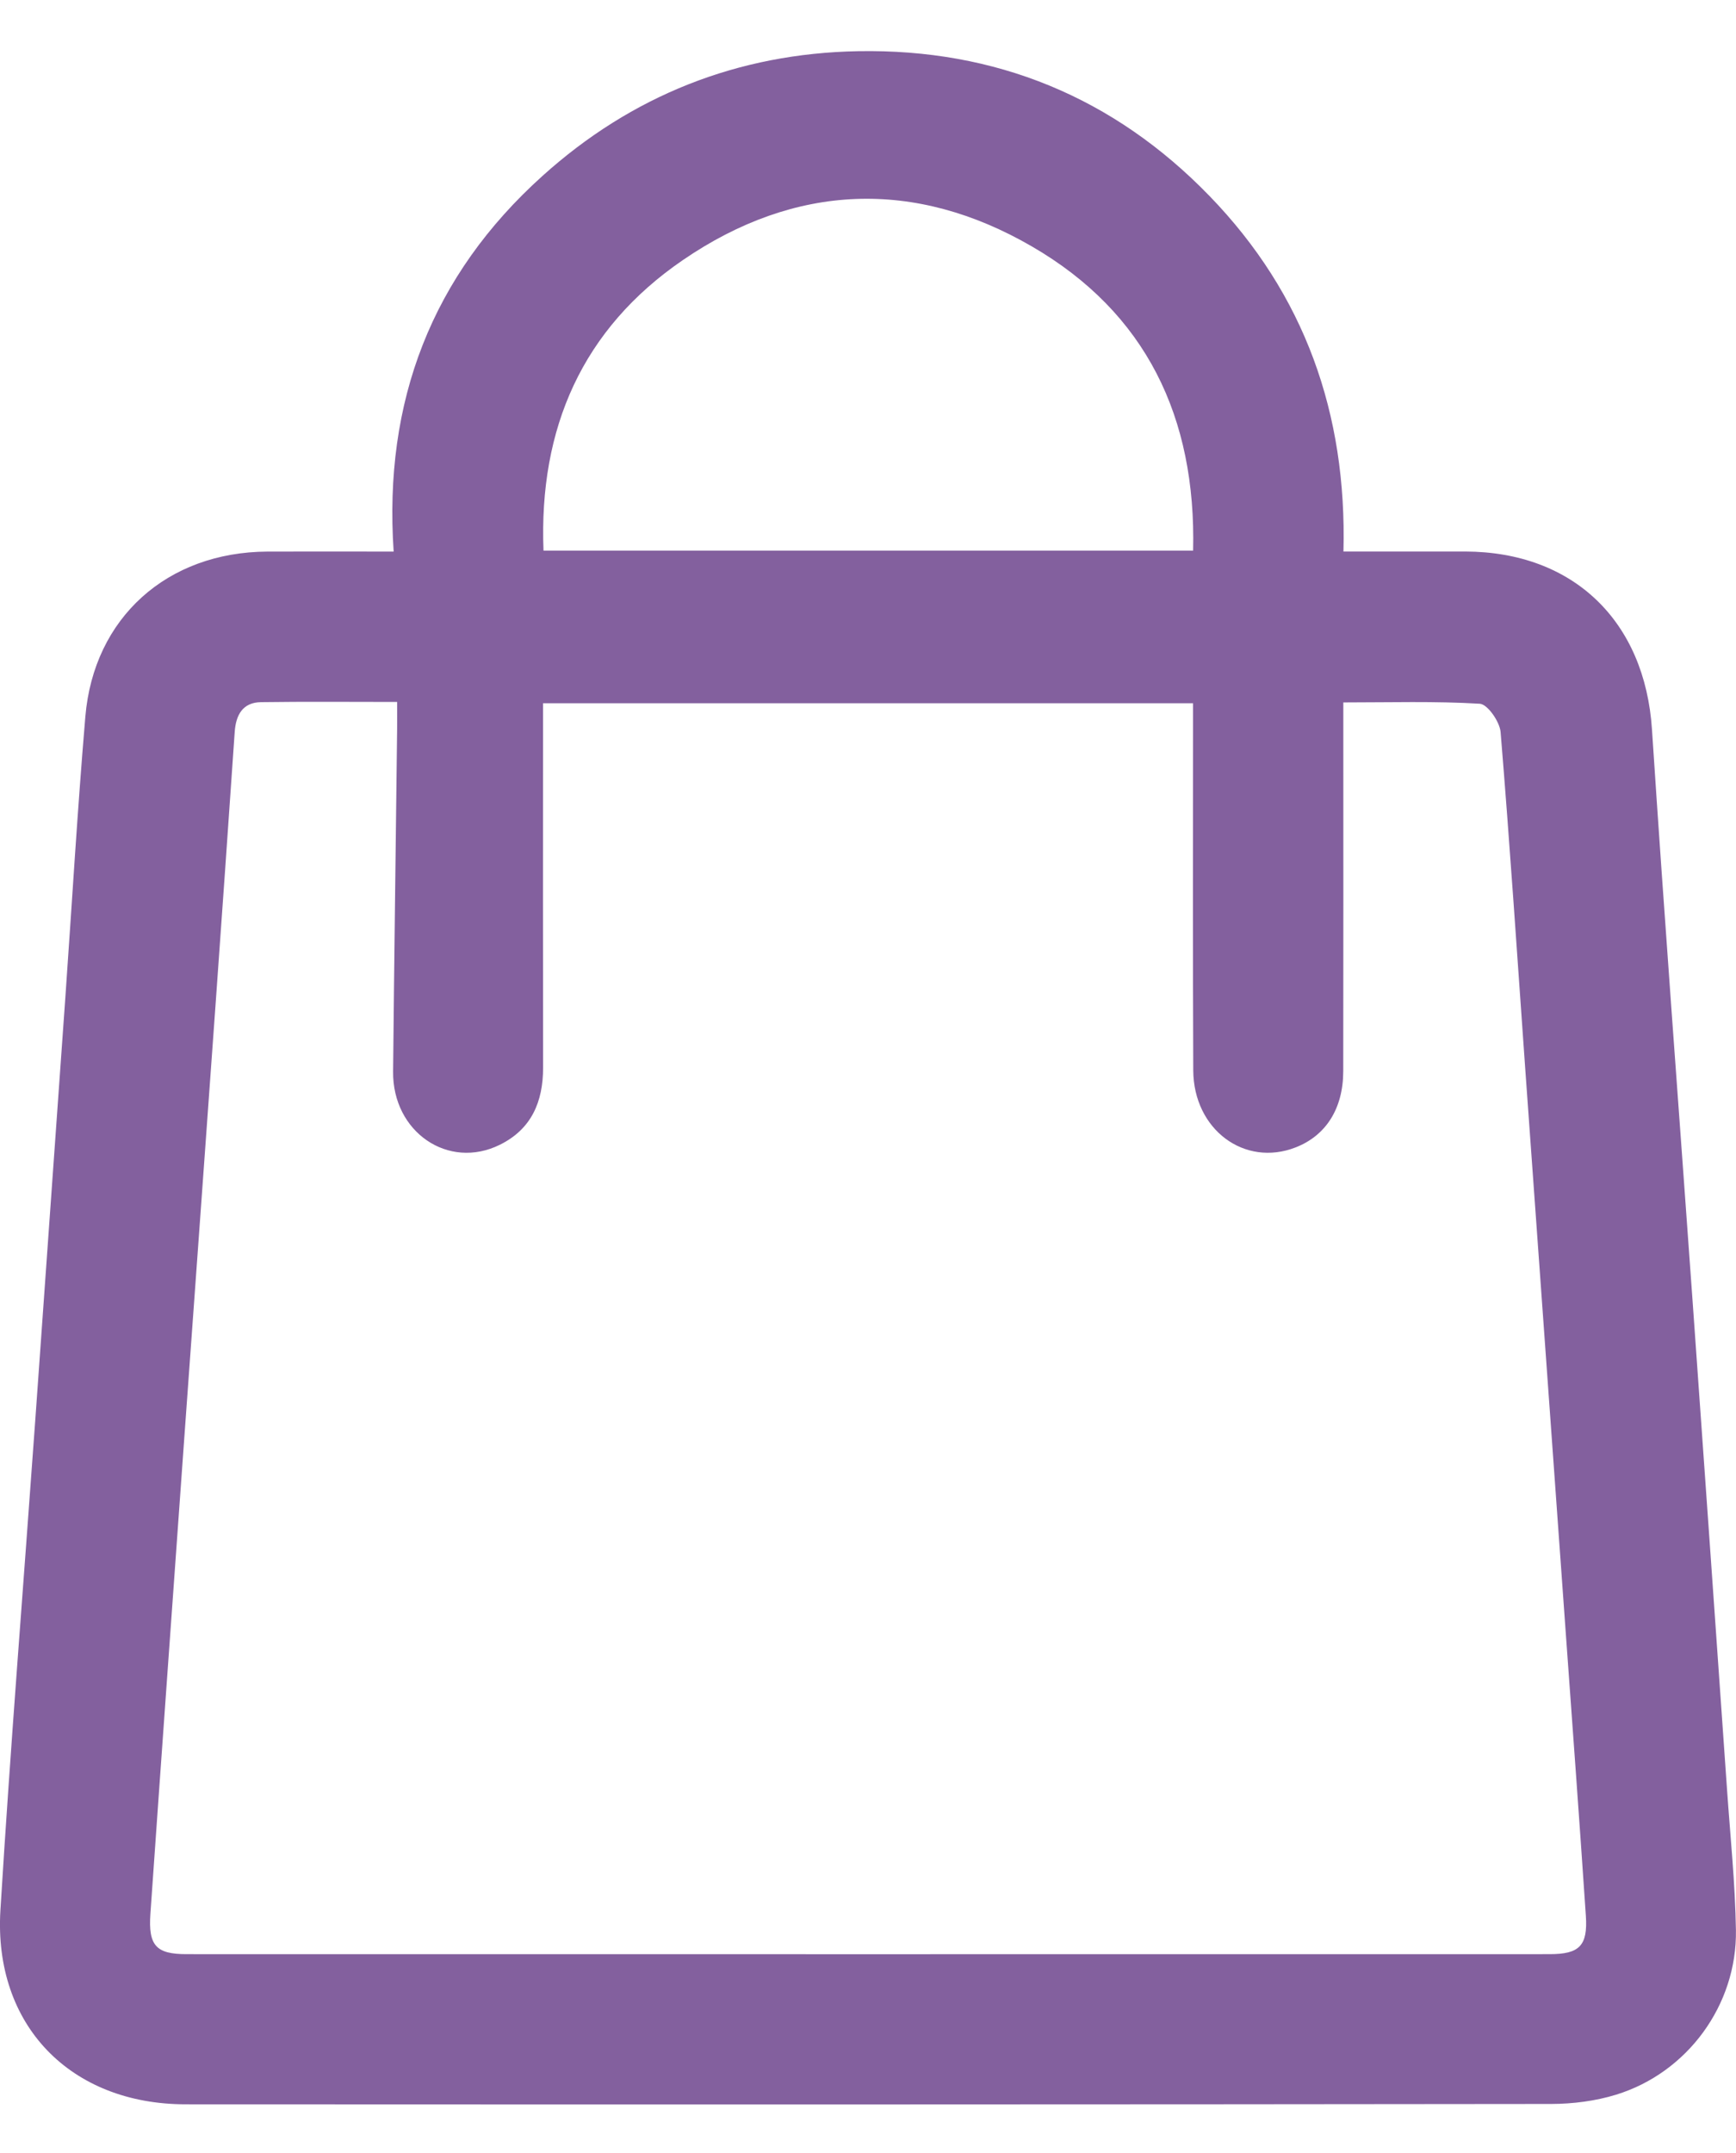 <svg width="25" height="31" viewBox="0 0 25 31" fill="none" xmlns="http://www.w3.org/2000/svg">
<g clip-path="url(#clip0_256_243)">
<path d="M5.669 7.942C5.522 5.777 6.219 3.968 7.81 2.535C9.096 1.375 10.627 0.769 12.357 0.737C14.335 0.701 16.039 1.398 17.419 2.823C18.788 4.236 19.398 5.956 19.347 7.941C19.956 7.941 20.528 7.941 21.1 7.941C22.661 7.945 23.688 8.947 23.79 10.504C23.969 13.234 24.177 15.962 24.372 18.693C24.54 21.052 24.706 23.41 24.871 25.769C24.918 26.443 24.988 27.117 24.999 27.792C25.015 28.87 24.299 29.846 23.271 30.161C22.975 30.252 22.652 30.293 22.341 30.294C15.786 30.302 9.231 30.302 2.675 30.299C1.014 30.299 -0.095 29.158 0.006 27.504C0.15 25.154 0.339 22.809 0.507 20.461C0.652 18.428 0.796 16.395 0.941 14.363C1.036 13.015 1.115 11.665 1.229 10.319C1.35 8.892 2.408 7.949 3.851 7.942C4.445 7.94 5.038 7.942 5.667 7.942H5.669ZM5.72 10.107C5.038 10.107 4.398 10.101 3.759 10.11C3.493 10.114 3.397 10.296 3.38 10.539C3.289 11.854 3.198 13.167 3.103 14.482C2.956 16.538 2.806 18.592 2.658 20.647C2.493 22.95 2.327 25.252 2.166 27.555C2.134 28.013 2.247 28.137 2.685 28.137C9.229 28.138 15.773 28.138 22.317 28.137C22.746 28.137 22.866 28.015 22.838 27.588C22.746 26.218 22.645 24.847 22.546 23.478C22.353 20.782 22.158 18.087 21.965 15.391C21.85 13.774 21.743 12.155 21.61 10.54C21.597 10.391 21.422 10.139 21.31 10.133C20.665 10.094 20.016 10.114 19.345 10.114C19.345 10.28 19.345 10.402 19.345 10.524C19.345 12.158 19.347 13.791 19.344 15.424C19.343 15.964 19.093 16.352 18.658 16.521C17.922 16.808 17.189 16.264 17.184 15.413C17.177 13.779 17.181 12.146 17.181 10.513C17.181 10.384 17.181 10.255 17.181 10.126H7.82C7.82 10.277 7.82 10.41 7.82 10.542C7.82 12.152 7.818 13.763 7.821 15.374C7.821 15.864 7.654 16.258 7.198 16.483C6.455 16.85 5.652 16.299 5.661 15.43C5.677 13.786 5.7 12.141 5.719 10.496C5.72 10.376 5.719 10.255 5.719 10.107H5.72ZM17.182 7.928C17.227 6.008 16.505 4.503 14.863 3.55C13.174 2.569 11.448 2.64 9.835 3.744C8.388 4.734 7.758 6.163 7.827 7.928H17.182Z" fill="#83609E"/>
</g>
<defs>
<clipPath id="clip0_256_243">
<rect width="25" height="29.566" fill="white" transform="translate(0 0.736)"/>
</clipPath>
</defs>
</svg>
